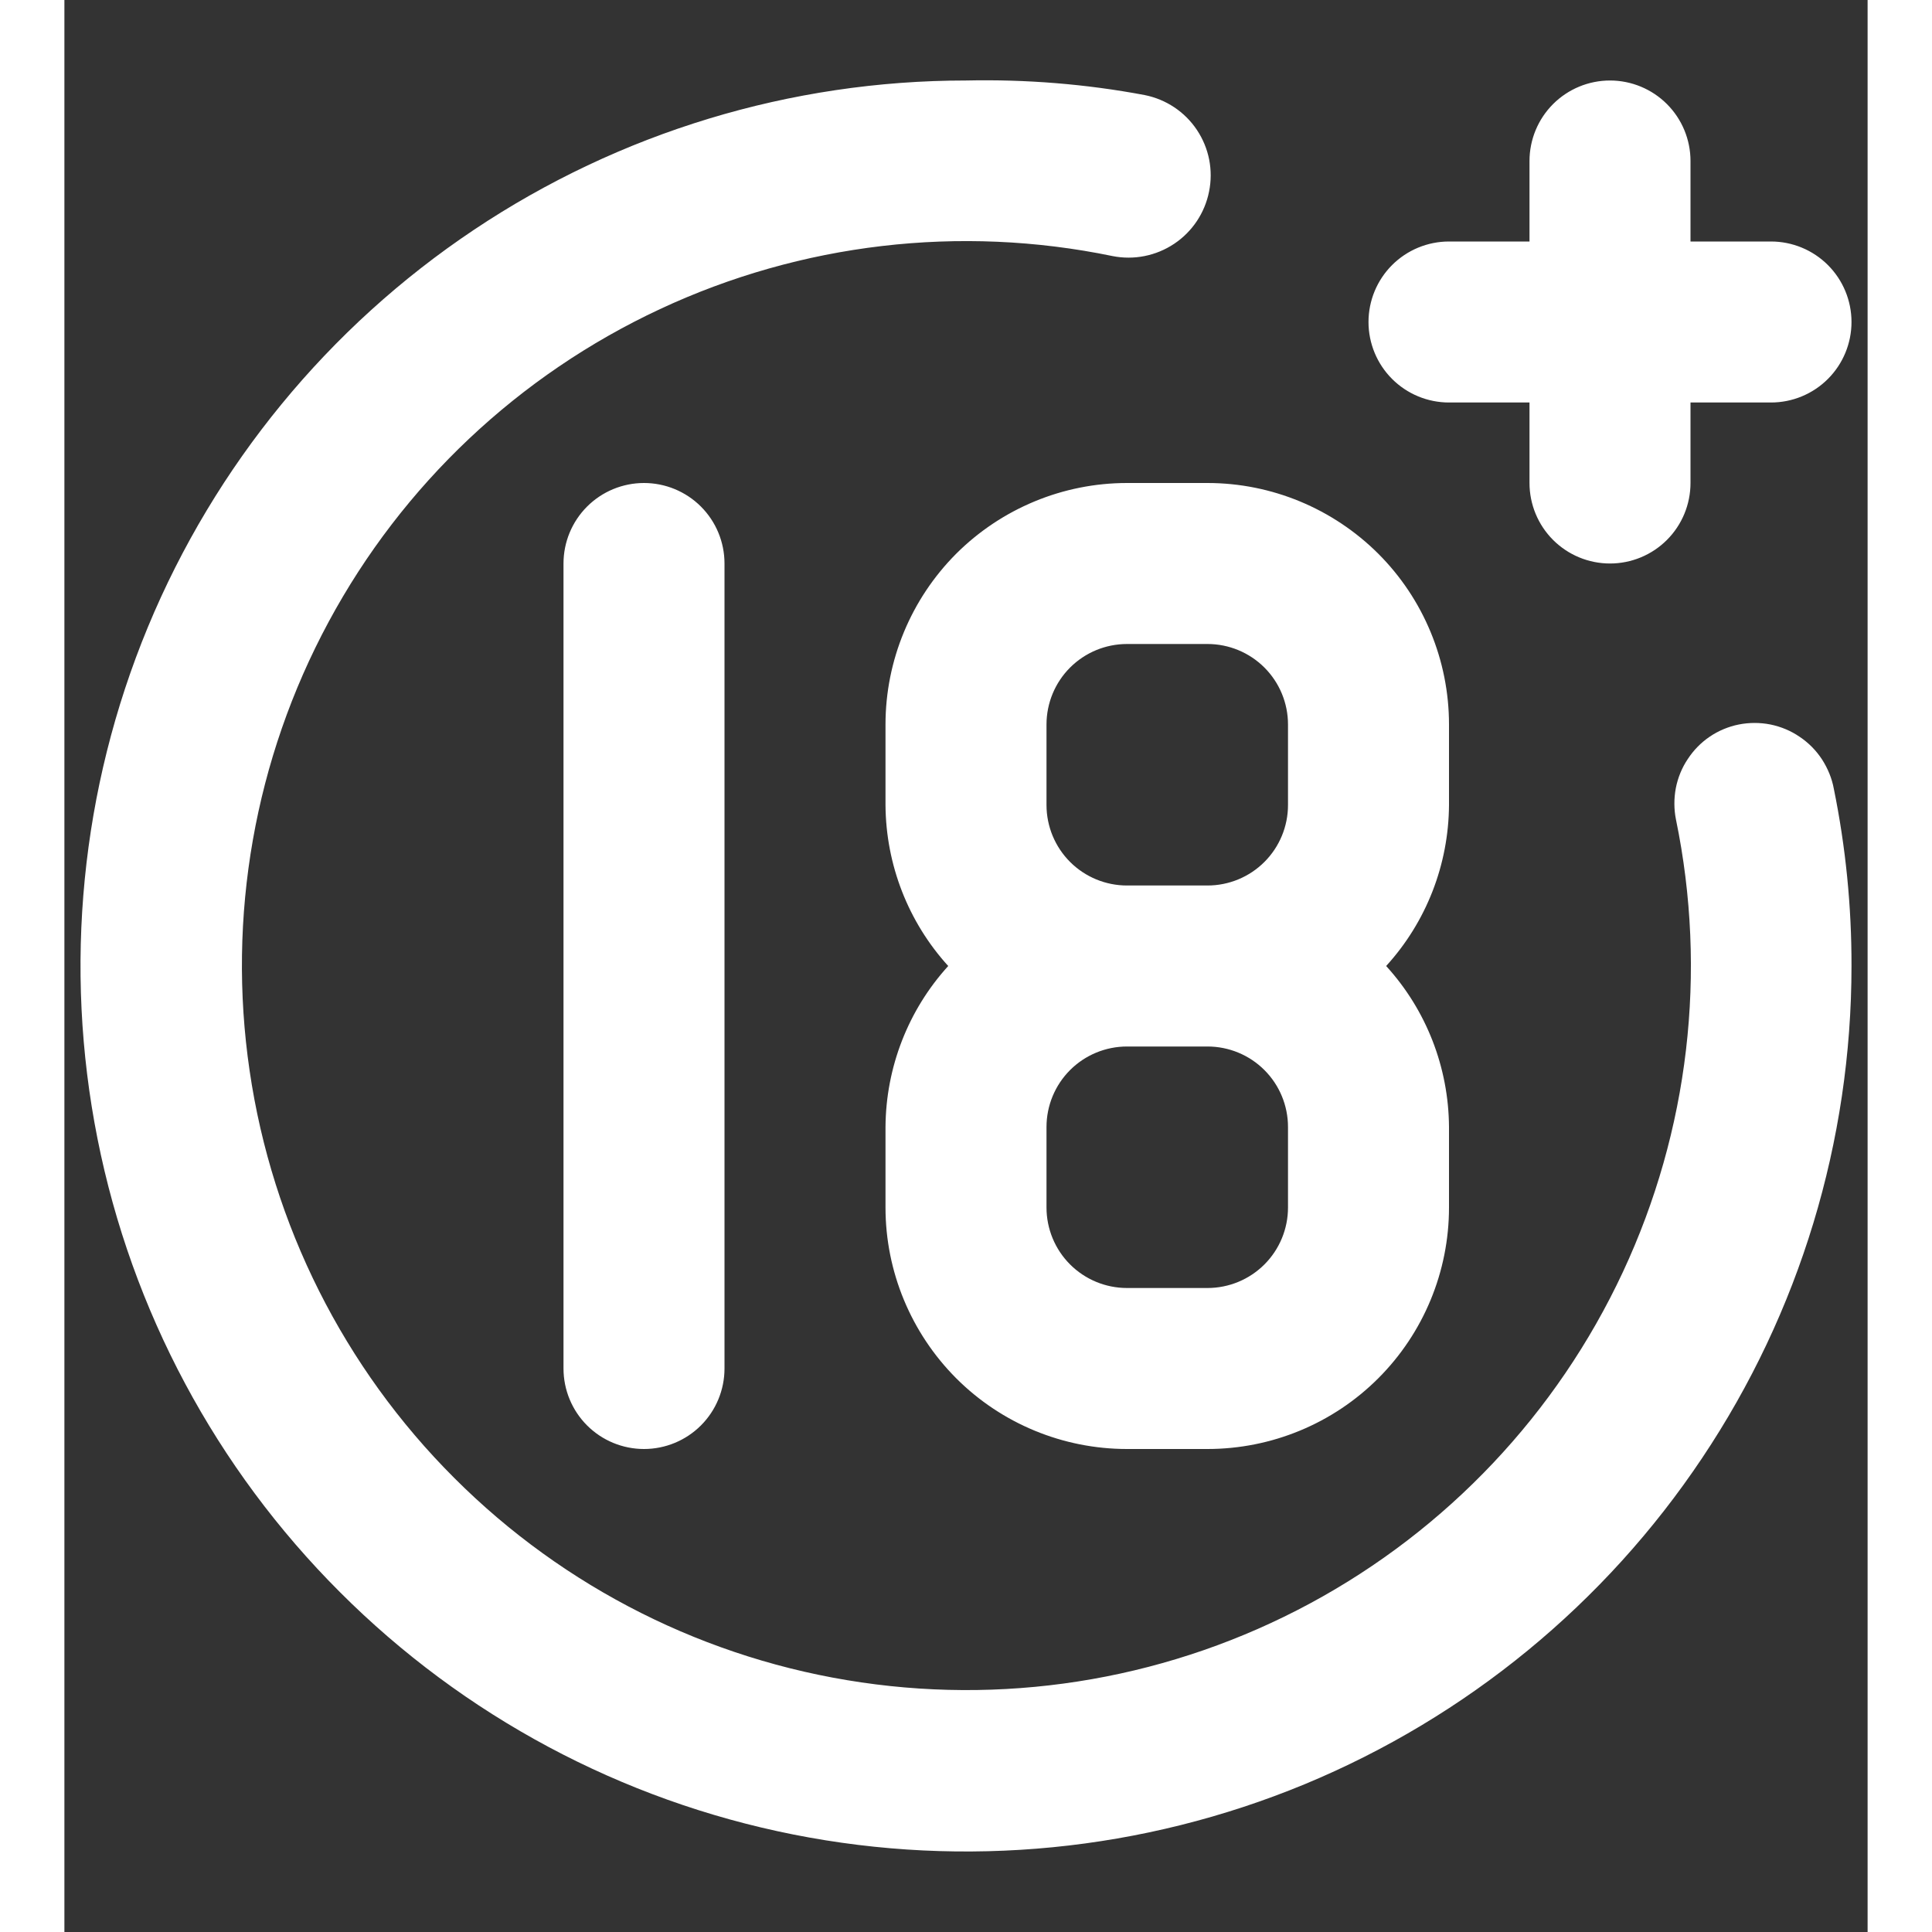 <svg width="50" height="50" viewBox="0 0 14 15" fill="none" xmlns="http://www.w3.org/2000/svg">
<rect x="0" y="0" width="14" height="15" fill="#333333" stroke="none"/>
<path d="M10.75 3.125H11.375V3.75C11.375 3.916 11.441 4.075 11.558 4.192C11.675 4.309 11.834 4.375 12 4.375C12.166 4.375 12.325 4.309 12.442 4.192C12.559 4.075 12.625 3.916 12.625 3.75V3.125H13.25C13.416 3.125 13.575 3.059 13.692 2.942C13.809 2.825 13.875 2.666 13.875 2.5C13.875 2.334 13.809 2.175 13.692 2.058C13.575 1.941 13.416 1.875 13.25 1.875H12.625V1.25C12.625 1.084 12.559 0.925 12.442 0.808C12.325 0.691 12.166 0.625 12 0.625C11.834 0.625 11.675 0.691 11.558 0.808C11.441 0.925 11.375 1.084 11.375 1.25V1.875H10.75C10.584 1.875 10.425 1.941 10.308 2.058C10.191 2.175 10.125 2.334 10.125 2.5C10.125 2.666 10.191 2.825 10.308 2.942C10.425 3.059 10.584 3.125 10.75 3.125ZM3.875 4.375V10.625C3.875 10.791 3.941 10.95 4.058 11.067C4.175 11.184 4.334 11.25 4.5 11.25C4.666 11.25 4.825 11.184 4.942 11.067C5.059 10.95 5.125 10.791 5.125 10.625V4.375C5.125 4.209 5.059 4.05 4.942 3.933C4.825 3.816 4.666 3.75 4.5 3.75C4.334 3.75 4.175 3.816 4.058 3.933C3.941 4.05 3.875 4.209 3.875 4.375ZM13 5.625C12.92 5.641 12.843 5.673 12.775 5.719C12.707 5.765 12.649 5.824 12.604 5.893C12.558 5.961 12.527 6.038 12.511 6.119C12.496 6.199 12.496 6.282 12.512 6.362C12.757 7.548 12.612 8.78 12.1 9.876C11.588 10.973 10.736 11.875 9.671 12.449C8.606 13.023 7.384 13.238 6.187 13.062C4.99 12.887 3.881 12.33 3.026 11.474C2.17 10.619 1.613 9.51 1.438 8.313C1.262 7.116 1.477 5.894 2.051 4.829C2.625 3.763 3.527 2.912 4.624 2.4C5.72 1.888 6.952 1.743 8.137 1.988C8.303 2.021 8.475 1.987 8.616 1.893C8.757 1.799 8.854 1.653 8.887 1.488C8.921 1.322 8.887 1.15 8.793 1.009C8.699 0.868 8.553 0.771 8.387 0.738C7.93 0.652 7.465 0.615 7 0.625C5.64 0.625 4.311 1.028 3.18 1.784C2.05 2.539 1.169 3.613 0.648 4.869C0.128 6.125 -0.008 7.508 0.257 8.841C0.522 10.175 1.177 11.4 2.139 12.361C3.1 13.323 4.325 13.978 5.659 14.243C6.992 14.508 8.375 14.372 9.631 13.852C10.887 13.331 11.961 12.45 12.716 11.319C13.472 10.189 13.875 8.86 13.875 7.5C13.876 7.038 13.83 6.577 13.738 6.125C13.723 6.043 13.691 5.966 13.646 5.896C13.601 5.827 13.542 5.767 13.473 5.721C13.405 5.674 13.328 5.642 13.246 5.625C13.165 5.609 13.081 5.609 13 5.625ZM6.375 5.625V6.25C6.378 6.713 6.551 7.158 6.862 7.5C6.551 7.842 6.378 8.287 6.375 8.75V9.375C6.375 9.872 6.573 10.349 6.924 10.701C7.276 11.053 7.753 11.25 8.25 11.25H8.875C9.372 11.25 9.849 11.053 10.201 10.701C10.553 10.349 10.75 9.872 10.75 9.375V8.75C10.747 8.287 10.574 7.842 10.262 7.5C10.574 7.158 10.747 6.713 10.75 6.25V5.625C10.75 5.128 10.553 4.651 10.201 4.299C9.849 3.948 9.372 3.75 8.875 3.75H8.25C7.753 3.75 7.276 3.948 6.924 4.299C6.573 4.651 6.375 5.128 6.375 5.625ZM9.5 9.375C9.5 9.541 9.434 9.7 9.317 9.817C9.2 9.934 9.041 10 8.875 10H8.25C8.084 10 7.925 9.934 7.808 9.817C7.691 9.7 7.625 9.541 7.625 9.375V8.75C7.625 8.584 7.691 8.425 7.808 8.308C7.925 8.191 8.084 8.125 8.25 8.125H8.875C9.041 8.125 9.2 8.191 9.317 8.308C9.434 8.425 9.5 8.584 9.5 8.75V9.375ZM9.5 5.625V6.25C9.5 6.416 9.434 6.575 9.317 6.692C9.2 6.809 9.041 6.875 8.875 6.875H8.25C8.084 6.875 7.925 6.809 7.808 6.692C7.691 6.575 7.625 6.416 7.625 6.25V5.625C7.625 5.459 7.691 5.3 7.808 5.183C7.925 5.066 8.084 5 8.25 5H8.875C9.041 5 9.2 5.066 9.317 5.183C9.434 5.3 9.5 5.459 9.5 5.625Z" fill="white"/>
</svg>
